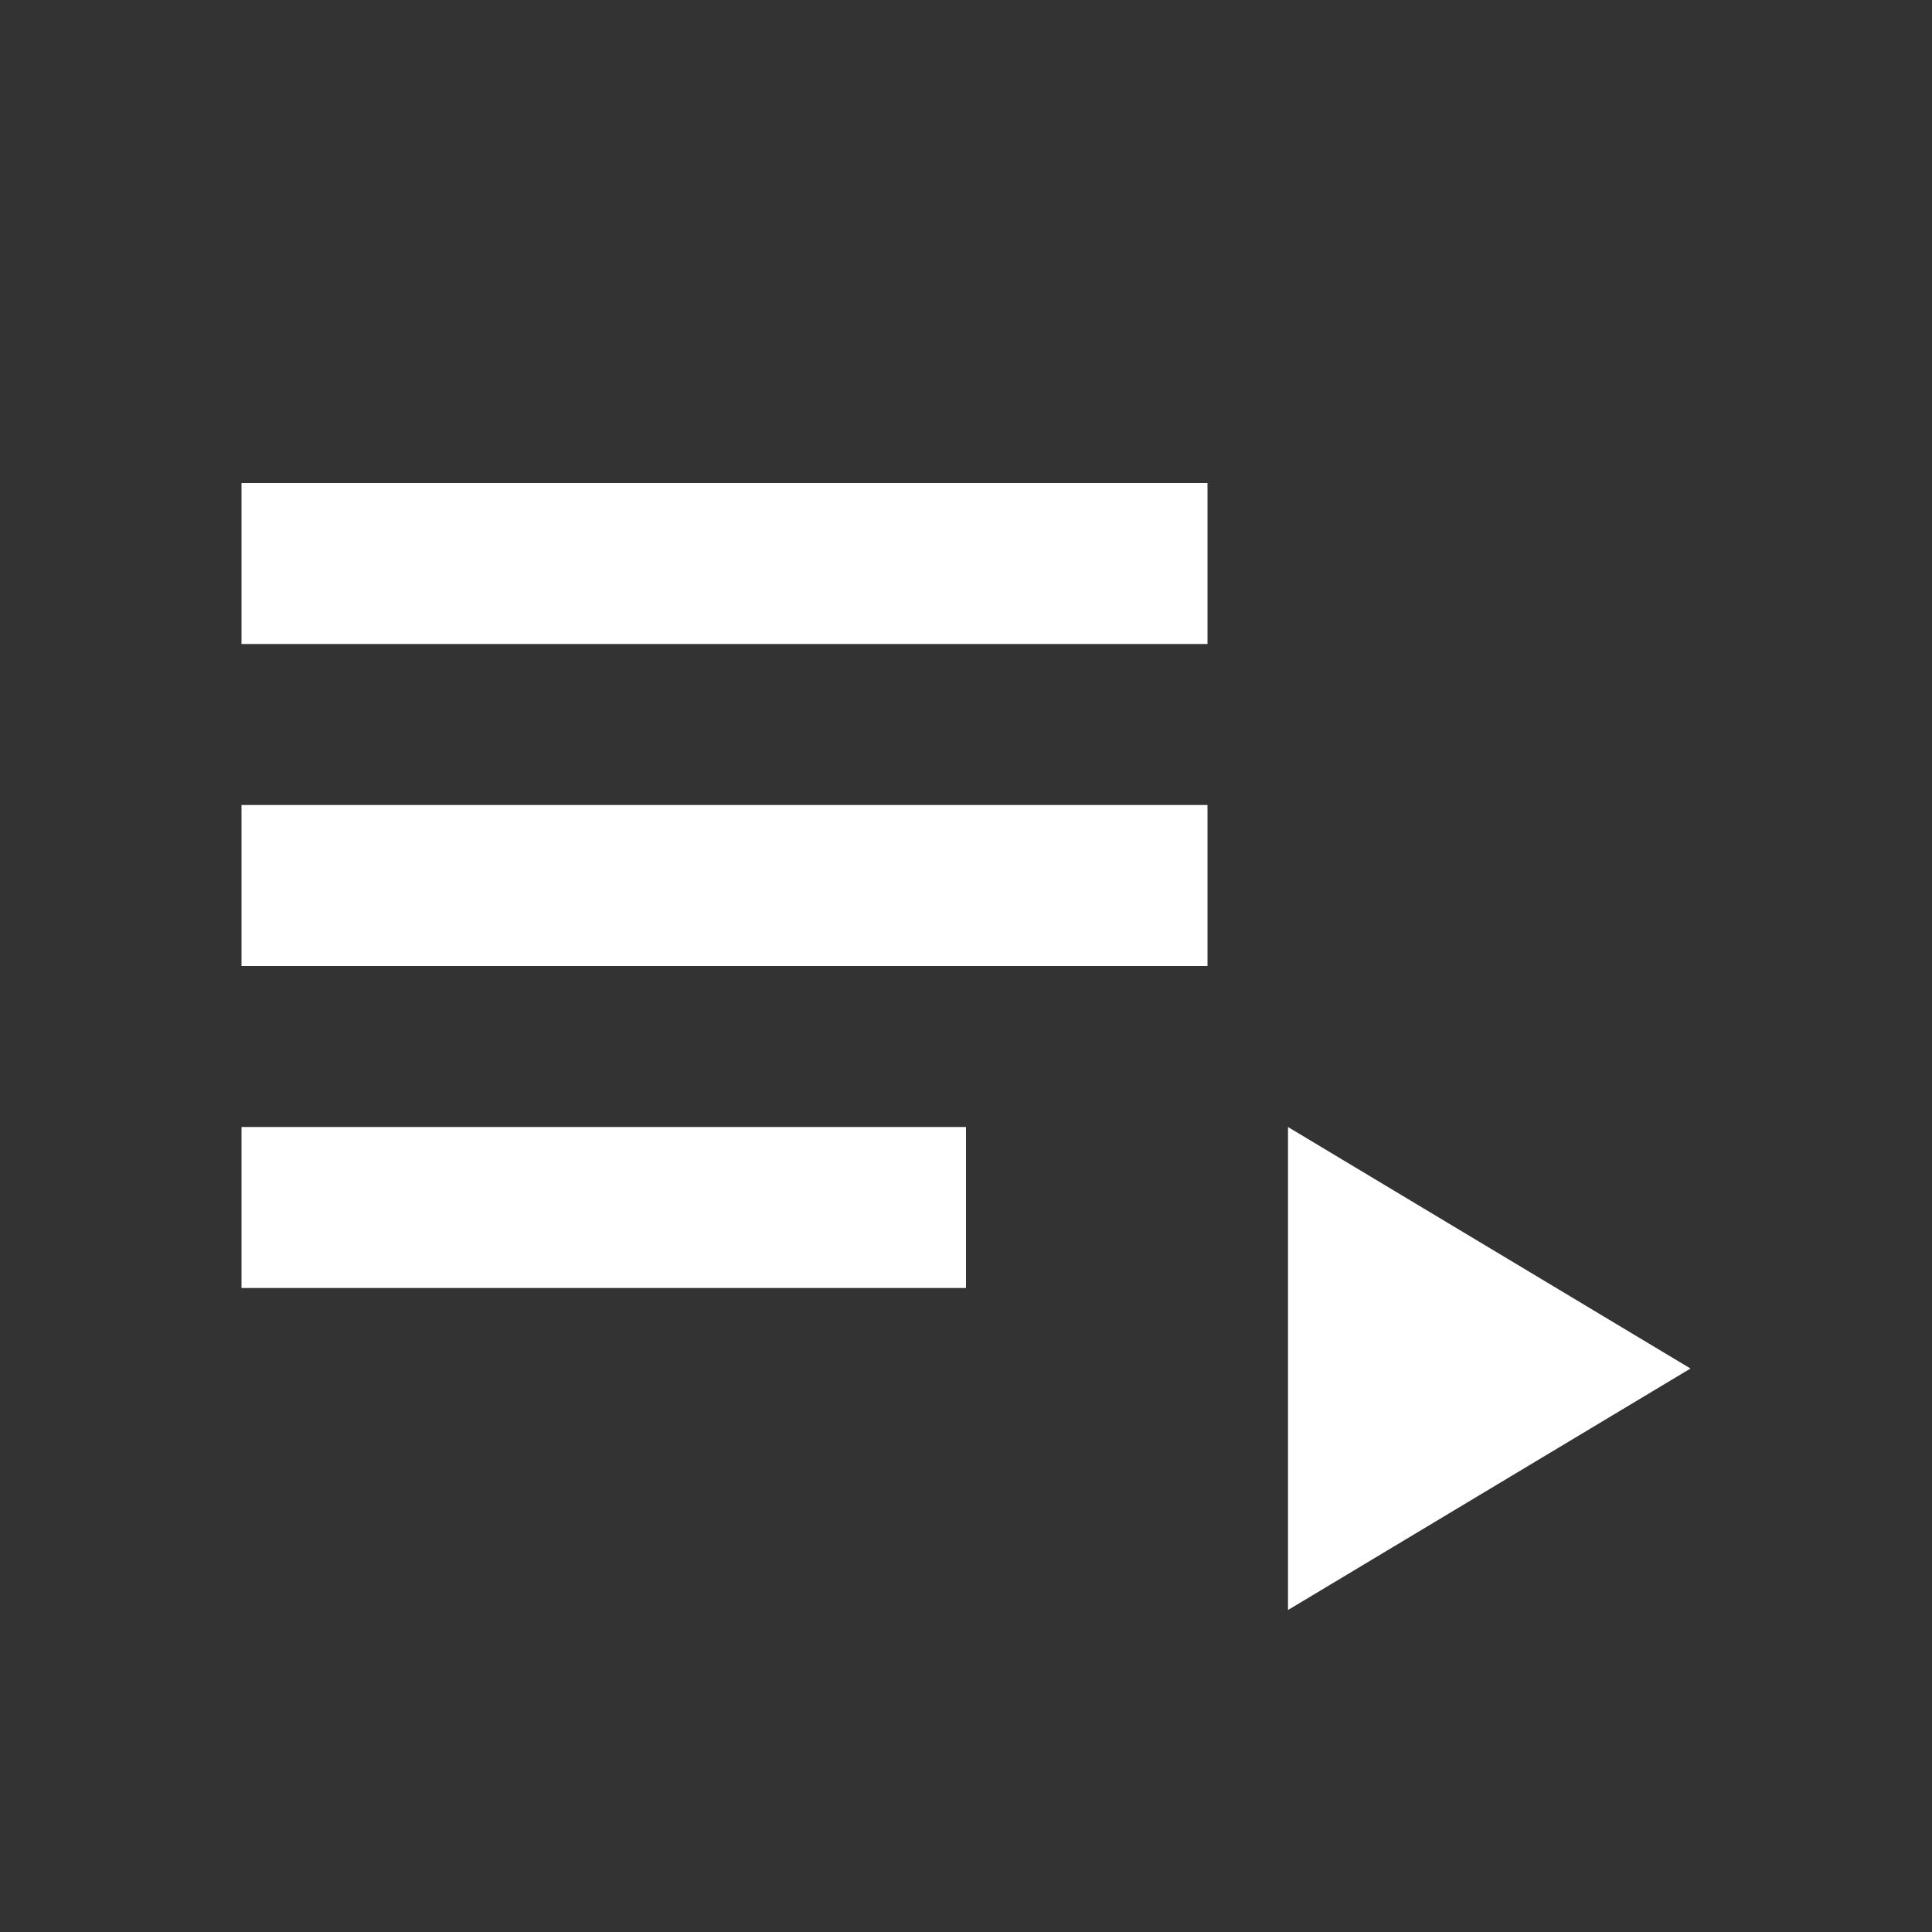 <svg xmlns="http://www.w3.org/2000/svg" viewBox="0 0 24 24" fill="#ffffff"><rect x="0" y="0" width="24" height="24" fill="#333333" stroke="none"/><path d="M3 6h12v2H3zm0 4h12v2H3zm0 4h9v2H3zm13 0l5 3-5 3v-6z"/></svg>